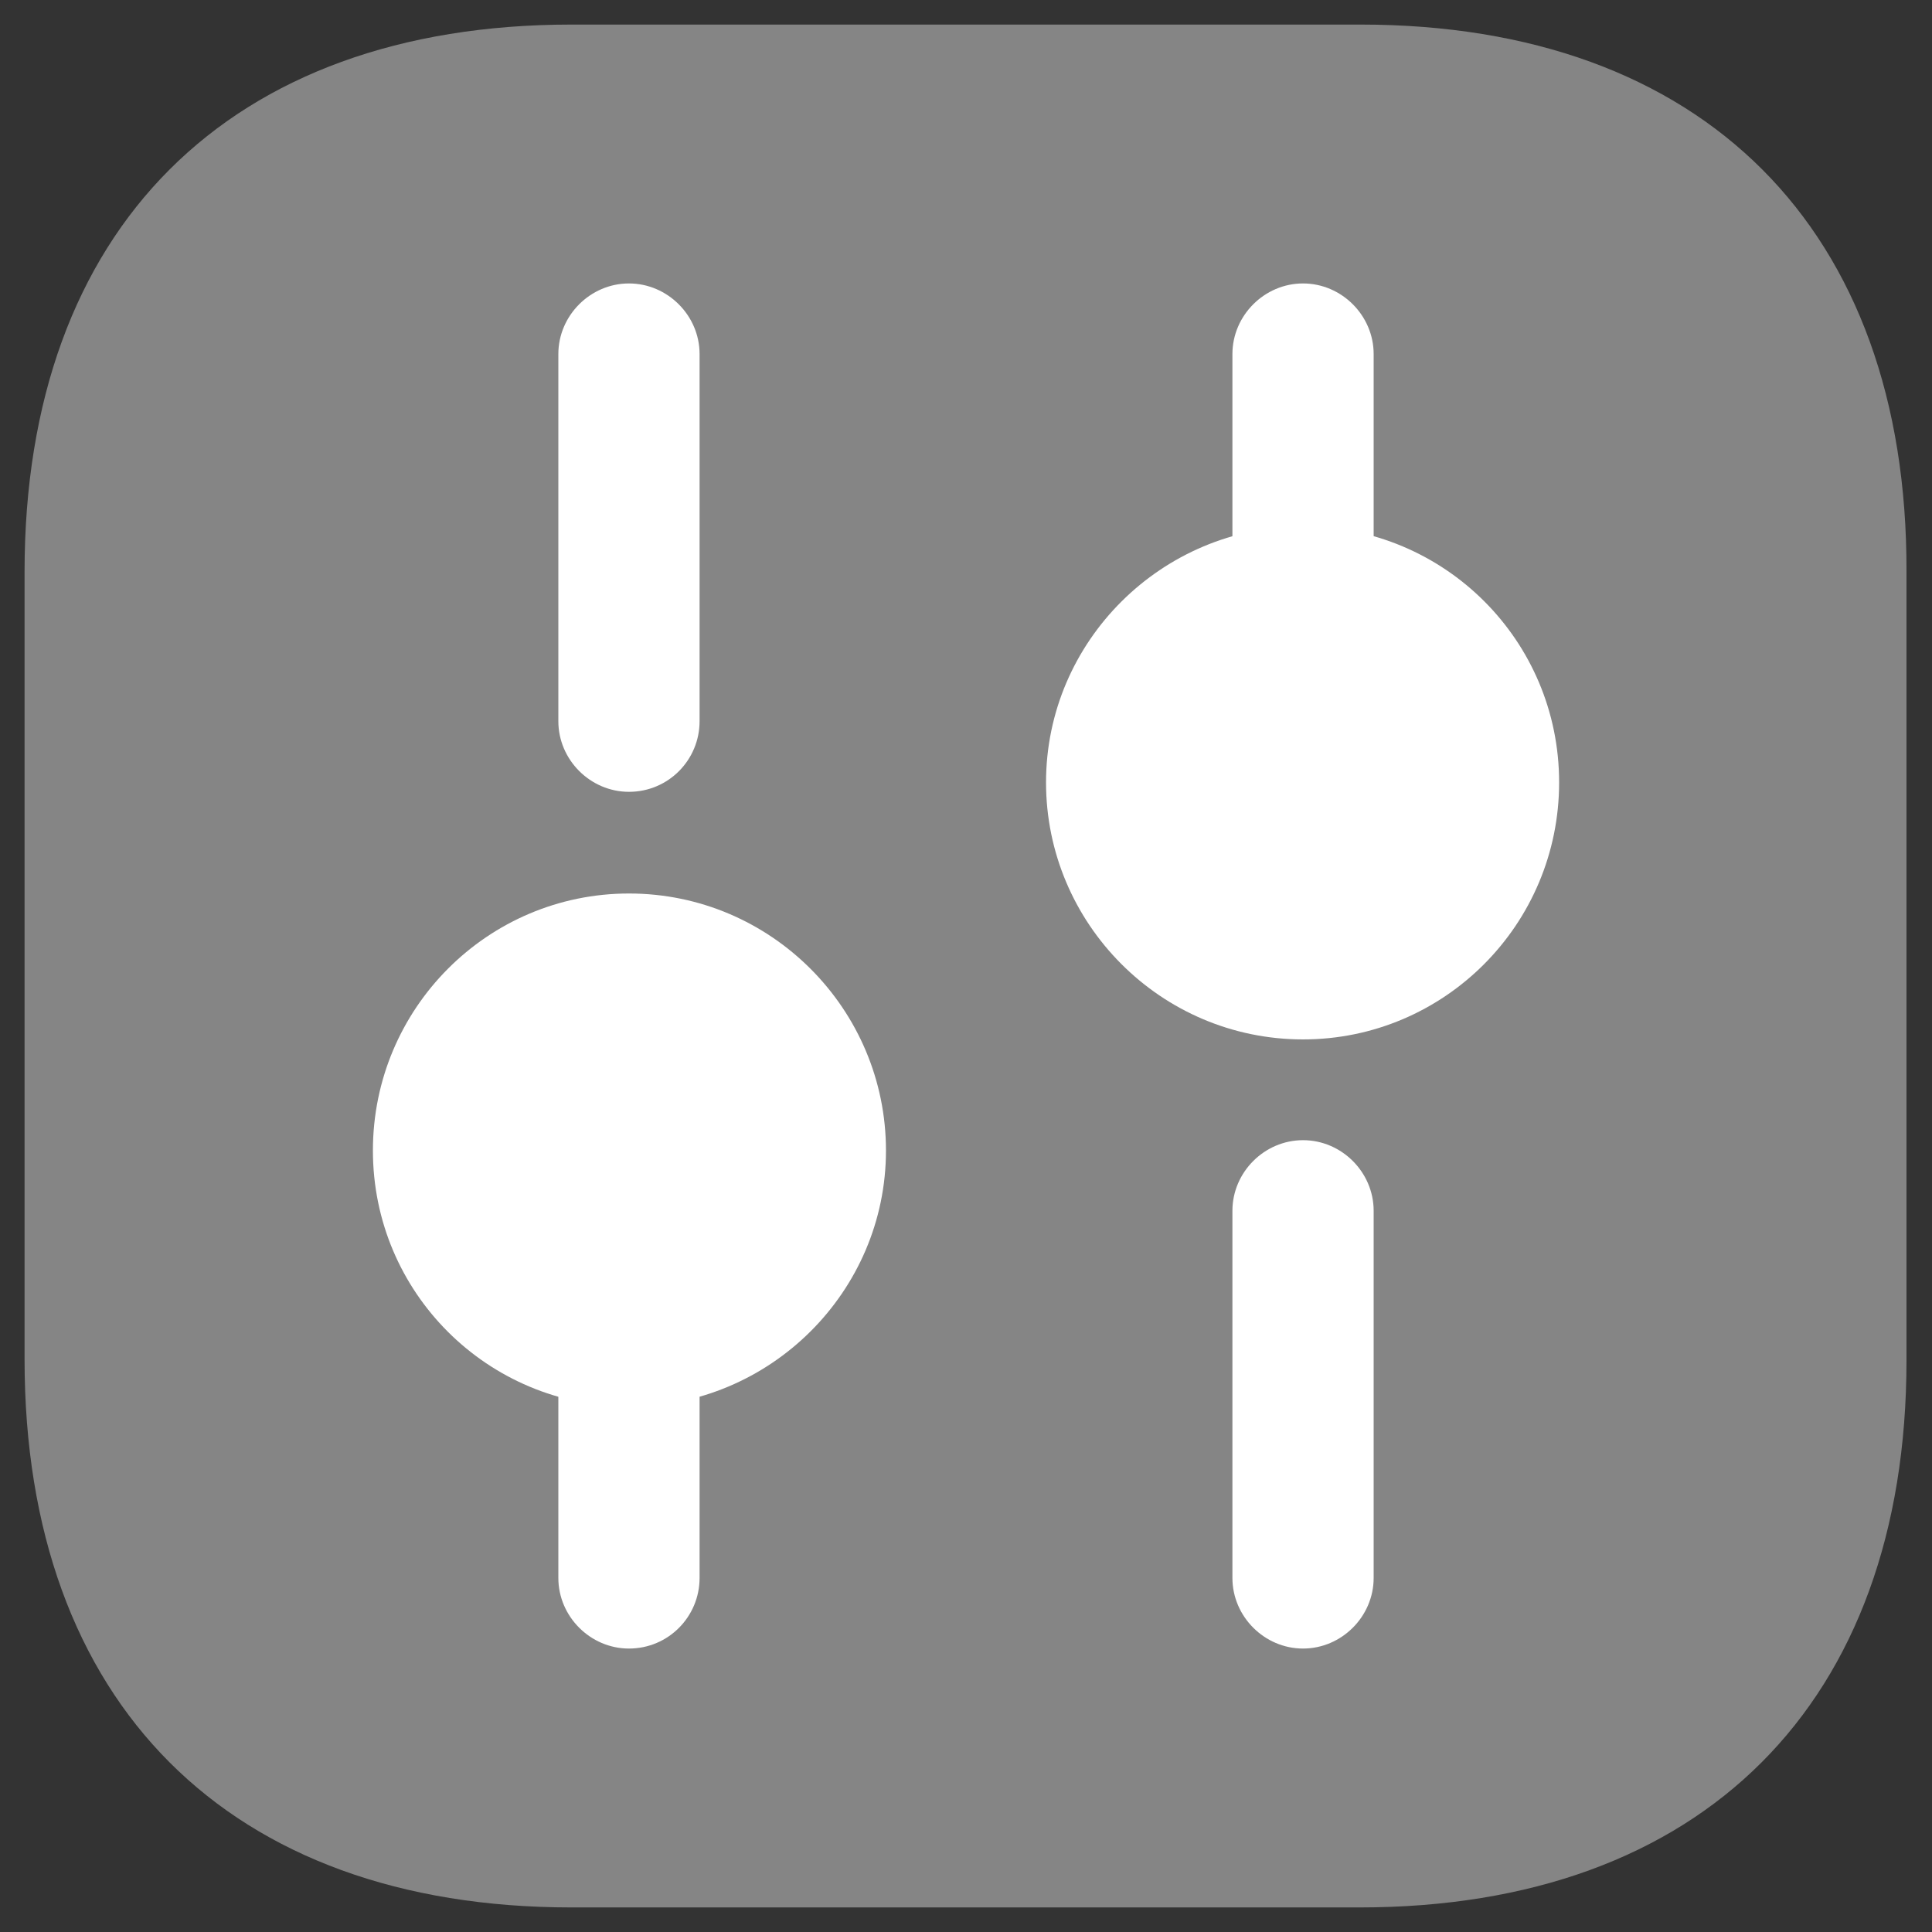<svg width="59" height="59" viewBox="0 0 59 59" fill="none" xmlns="http://www.w3.org/2000/svg">
<rect x="0" y="0" width="59" height="59" fill="#333333" stroke="none"/>
<path opacity="0.4" d="M41.546 0.75H17.454C6.989 0.75 0.75 6.989 0.75 17.454V41.517C0.75 52.011 6.989 58.25 17.454 58.25H41.517C51.983 58.25 58.221 52.011 58.221 41.546V17.454C58.25 6.989 52.011 0.75 41.546 0.75Z" fill="white"/>
<path d="M39.792 50.344C38.614 50.344 37.636 49.366 37.636 48.188V36.975C37.636 35.796 38.614 34.819 39.792 34.819C40.971 34.819 41.949 35.796 41.949 36.975V48.188C41.949 49.366 40.971 50.344 39.792 50.344Z" fill="white"/>
<path d="M39.792 18.575C38.614 18.575 37.636 17.598 37.636 16.419V10.812C37.636 9.634 38.614 8.656 39.792 8.656C40.971 8.656 41.949 9.634 41.949 10.812V16.419C41.949 17.598 40.971 18.575 39.792 18.575Z" fill="white"/>
<path d="M19.207 50.344C18.029 50.344 17.051 49.366 17.051 48.188V42.581C17.051 41.403 18.029 40.425 19.207 40.425C20.386 40.425 21.364 41.403 21.364 42.581V48.188C21.364 49.366 20.415 50.344 19.207 50.344Z" fill="white"/>
<path d="M19.207 24.181C18.029 24.181 17.051 23.204 17.051 22.025V10.812C17.051 9.634 18.029 8.656 19.207 8.656C20.386 8.656 21.364 9.634 21.364 10.812V22.025C21.364 23.204 20.415 24.181 19.207 24.181Z" fill="white"/>
<path d="M39.793 16.074C35.48 16.074 31.944 19.581 31.944 23.894C31.944 28.206 35.451 31.742 39.793 31.742C44.105 31.742 47.613 28.235 47.613 23.894C47.613 19.552 44.105 16.074 39.793 16.074Z" fill="white"/>
<path d="M19.208 27.286C14.895 27.286 11.388 30.794 11.388 35.135C11.388 39.476 14.895 42.955 19.208 42.955C23.52 42.955 27.056 39.447 27.056 35.135C27.056 30.822 23.549 27.286 19.208 27.286Z" fill="white"/>
</svg>
